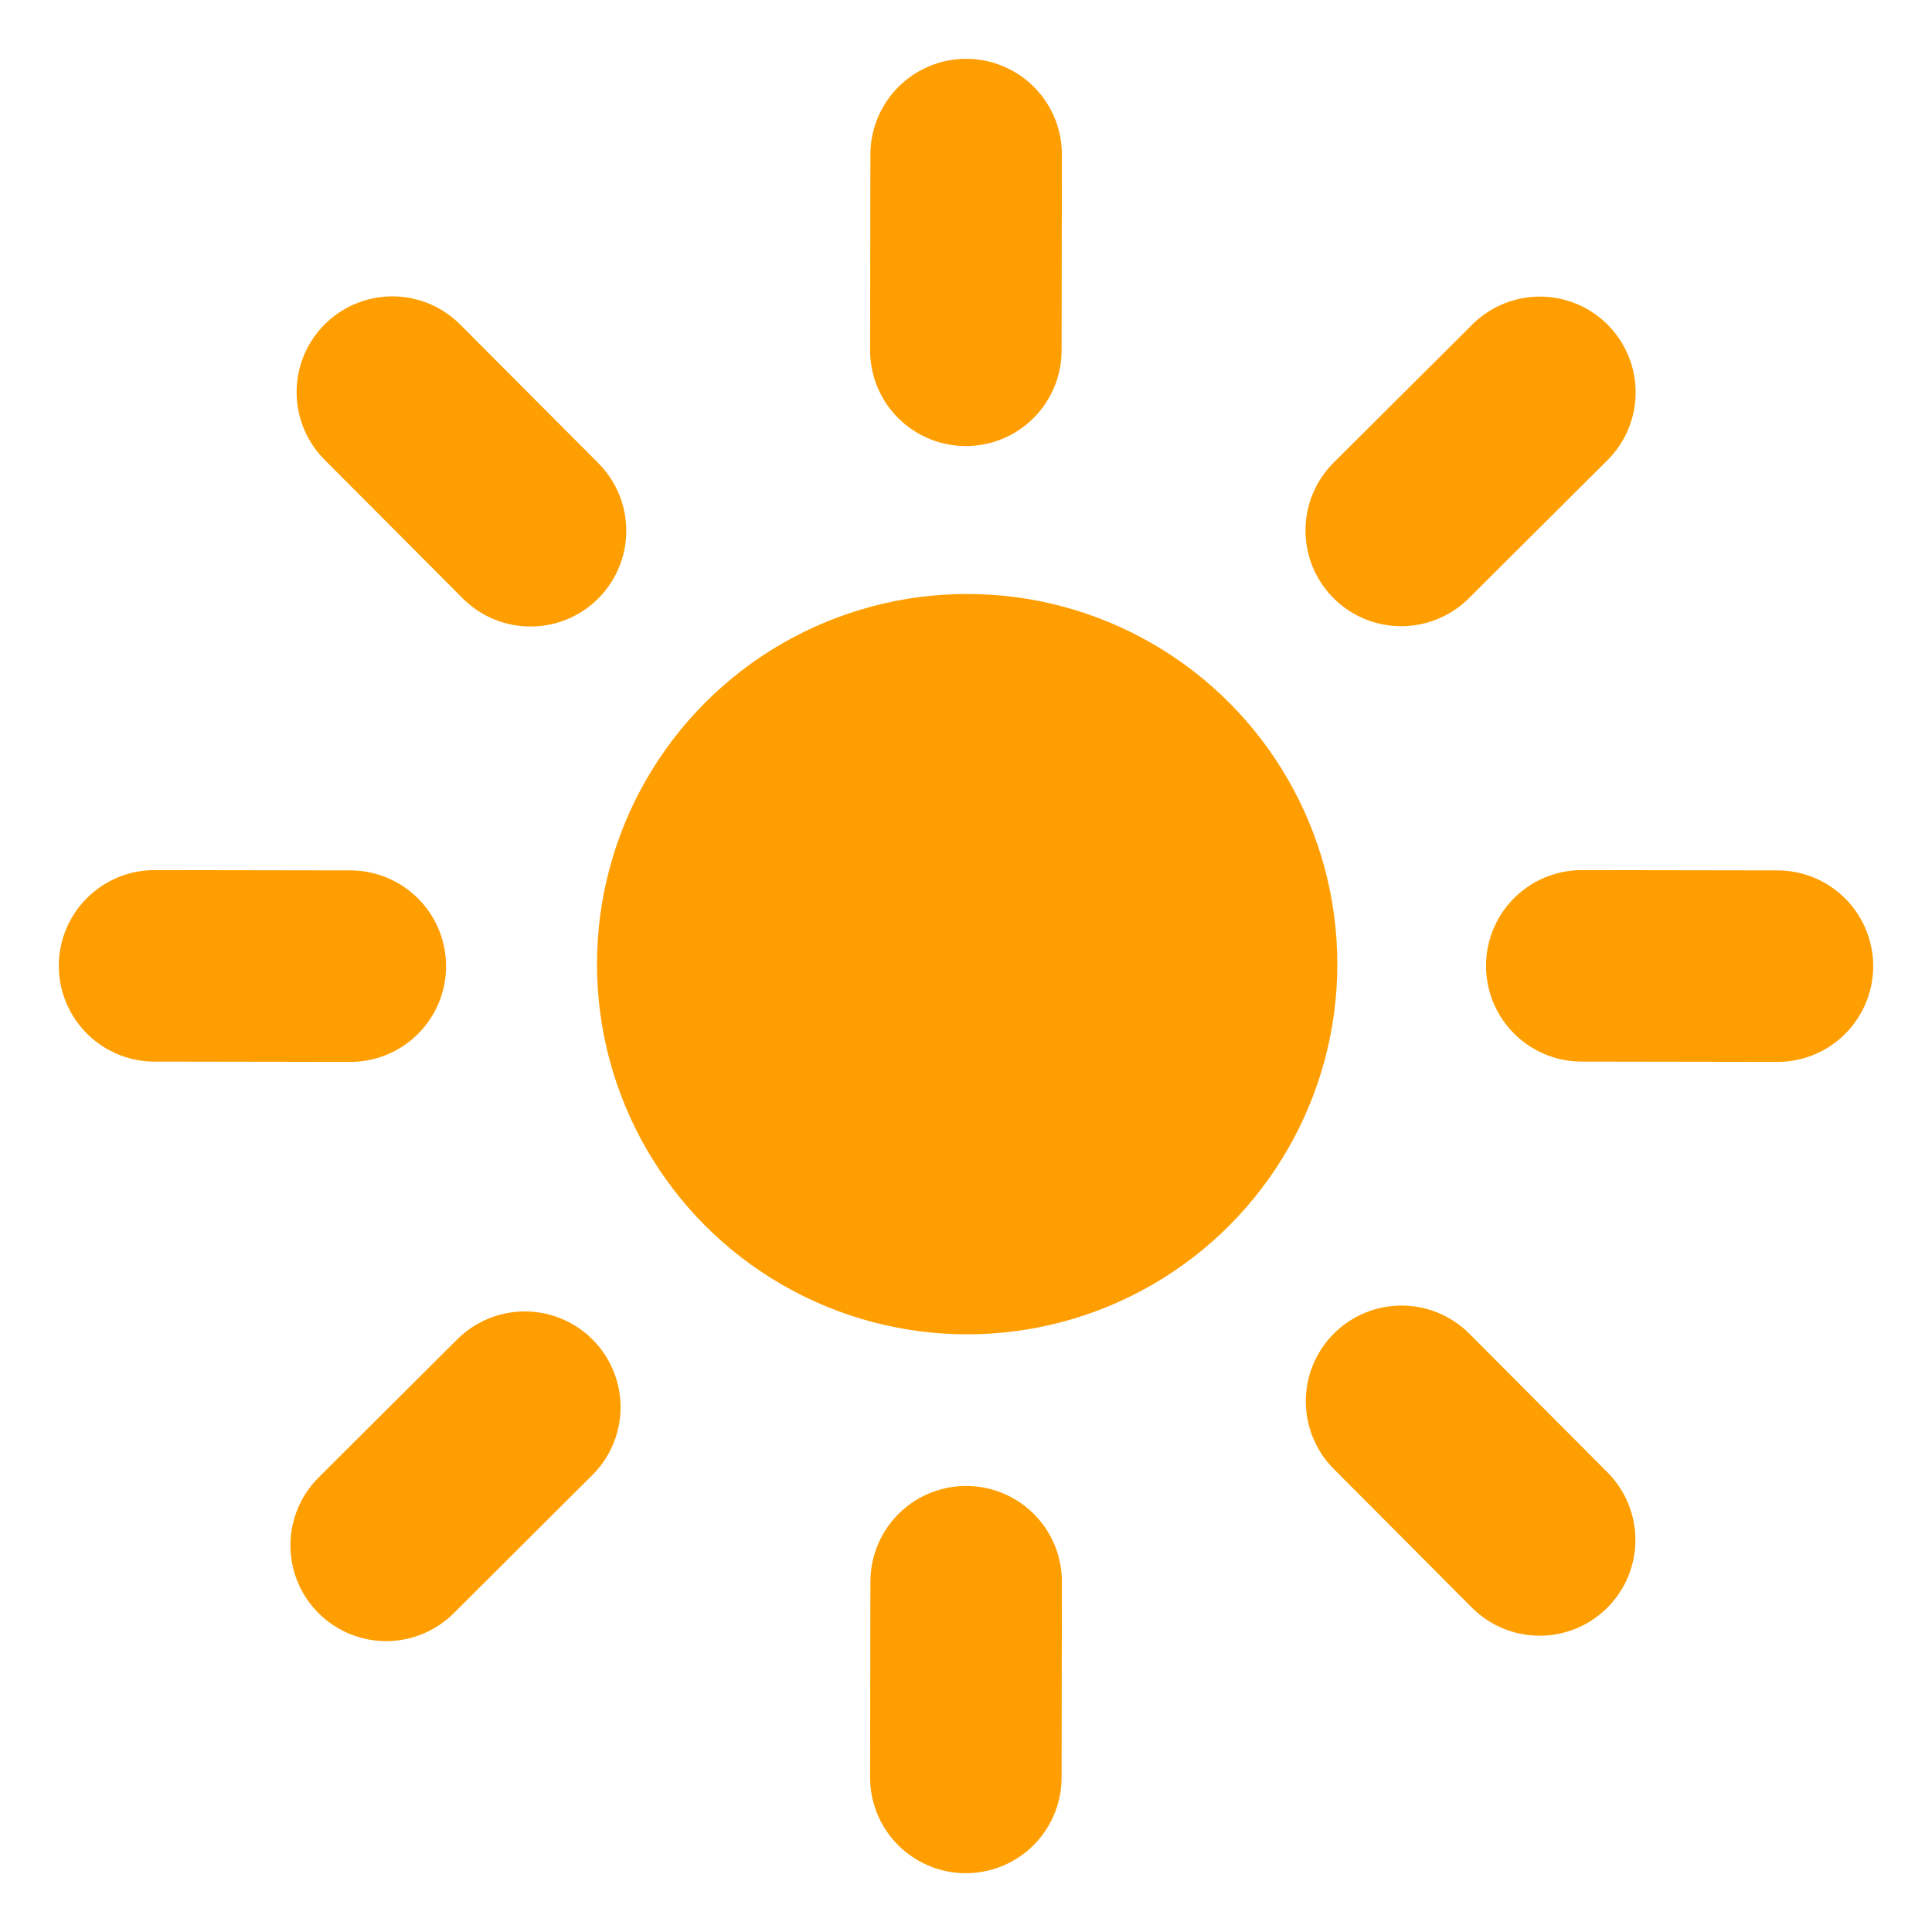 <svg width="25" height="25" viewBox="0 0 25 25" fill="none" xmlns="http://www.w3.org/2000/svg">
    <path d="M6.791 18.209L4.997 19.997" stroke="#FF9E00" stroke-width="2.478" stroke-linecap="round" stroke-linejoin="round"/>
    <path d="M19.926 5.077L18.132 6.864" stroke="#FF9E00" stroke-width="2.478" stroke-linecap="round" stroke-linejoin="round"/>
    <path d="M6.865 6.868L5.077 5.074" stroke="#FF9E00" stroke-width="2.478" stroke-linecap="round" stroke-linejoin="round"/>
    <path d="M19.923 19.927L18.136 18.133" stroke="#FF9E00" stroke-width="2.478" stroke-linecap="round" stroke-linejoin="round"/>
    <path d="M4.533 12.502L2 12.498" stroke="#FF9E00" stroke-width="2.478" stroke-linecap="round" stroke-linejoin="round"/>
    <path d="M23 12.502L20.468 12.498" stroke="#FF9E00" stroke-width="2.478" stroke-linecap="round" stroke-linejoin="round"/>
    <path d="M12.498 4.533L12.502 2" stroke="#FF9E00" stroke-width="2.478" stroke-linecap="round" stroke-linejoin="round"/>
    <path d="M12.498 23L12.502 20.467" stroke="#FF9E00" stroke-width="2.478" stroke-linecap="round" stroke-linejoin="round"/>
    <ellipse cx="12.515" cy="12.476" rx="4.79" ry="4.79" transform="rotate(-180 12.515 12.476)" fill="#FF9E00"/>
</svg>
